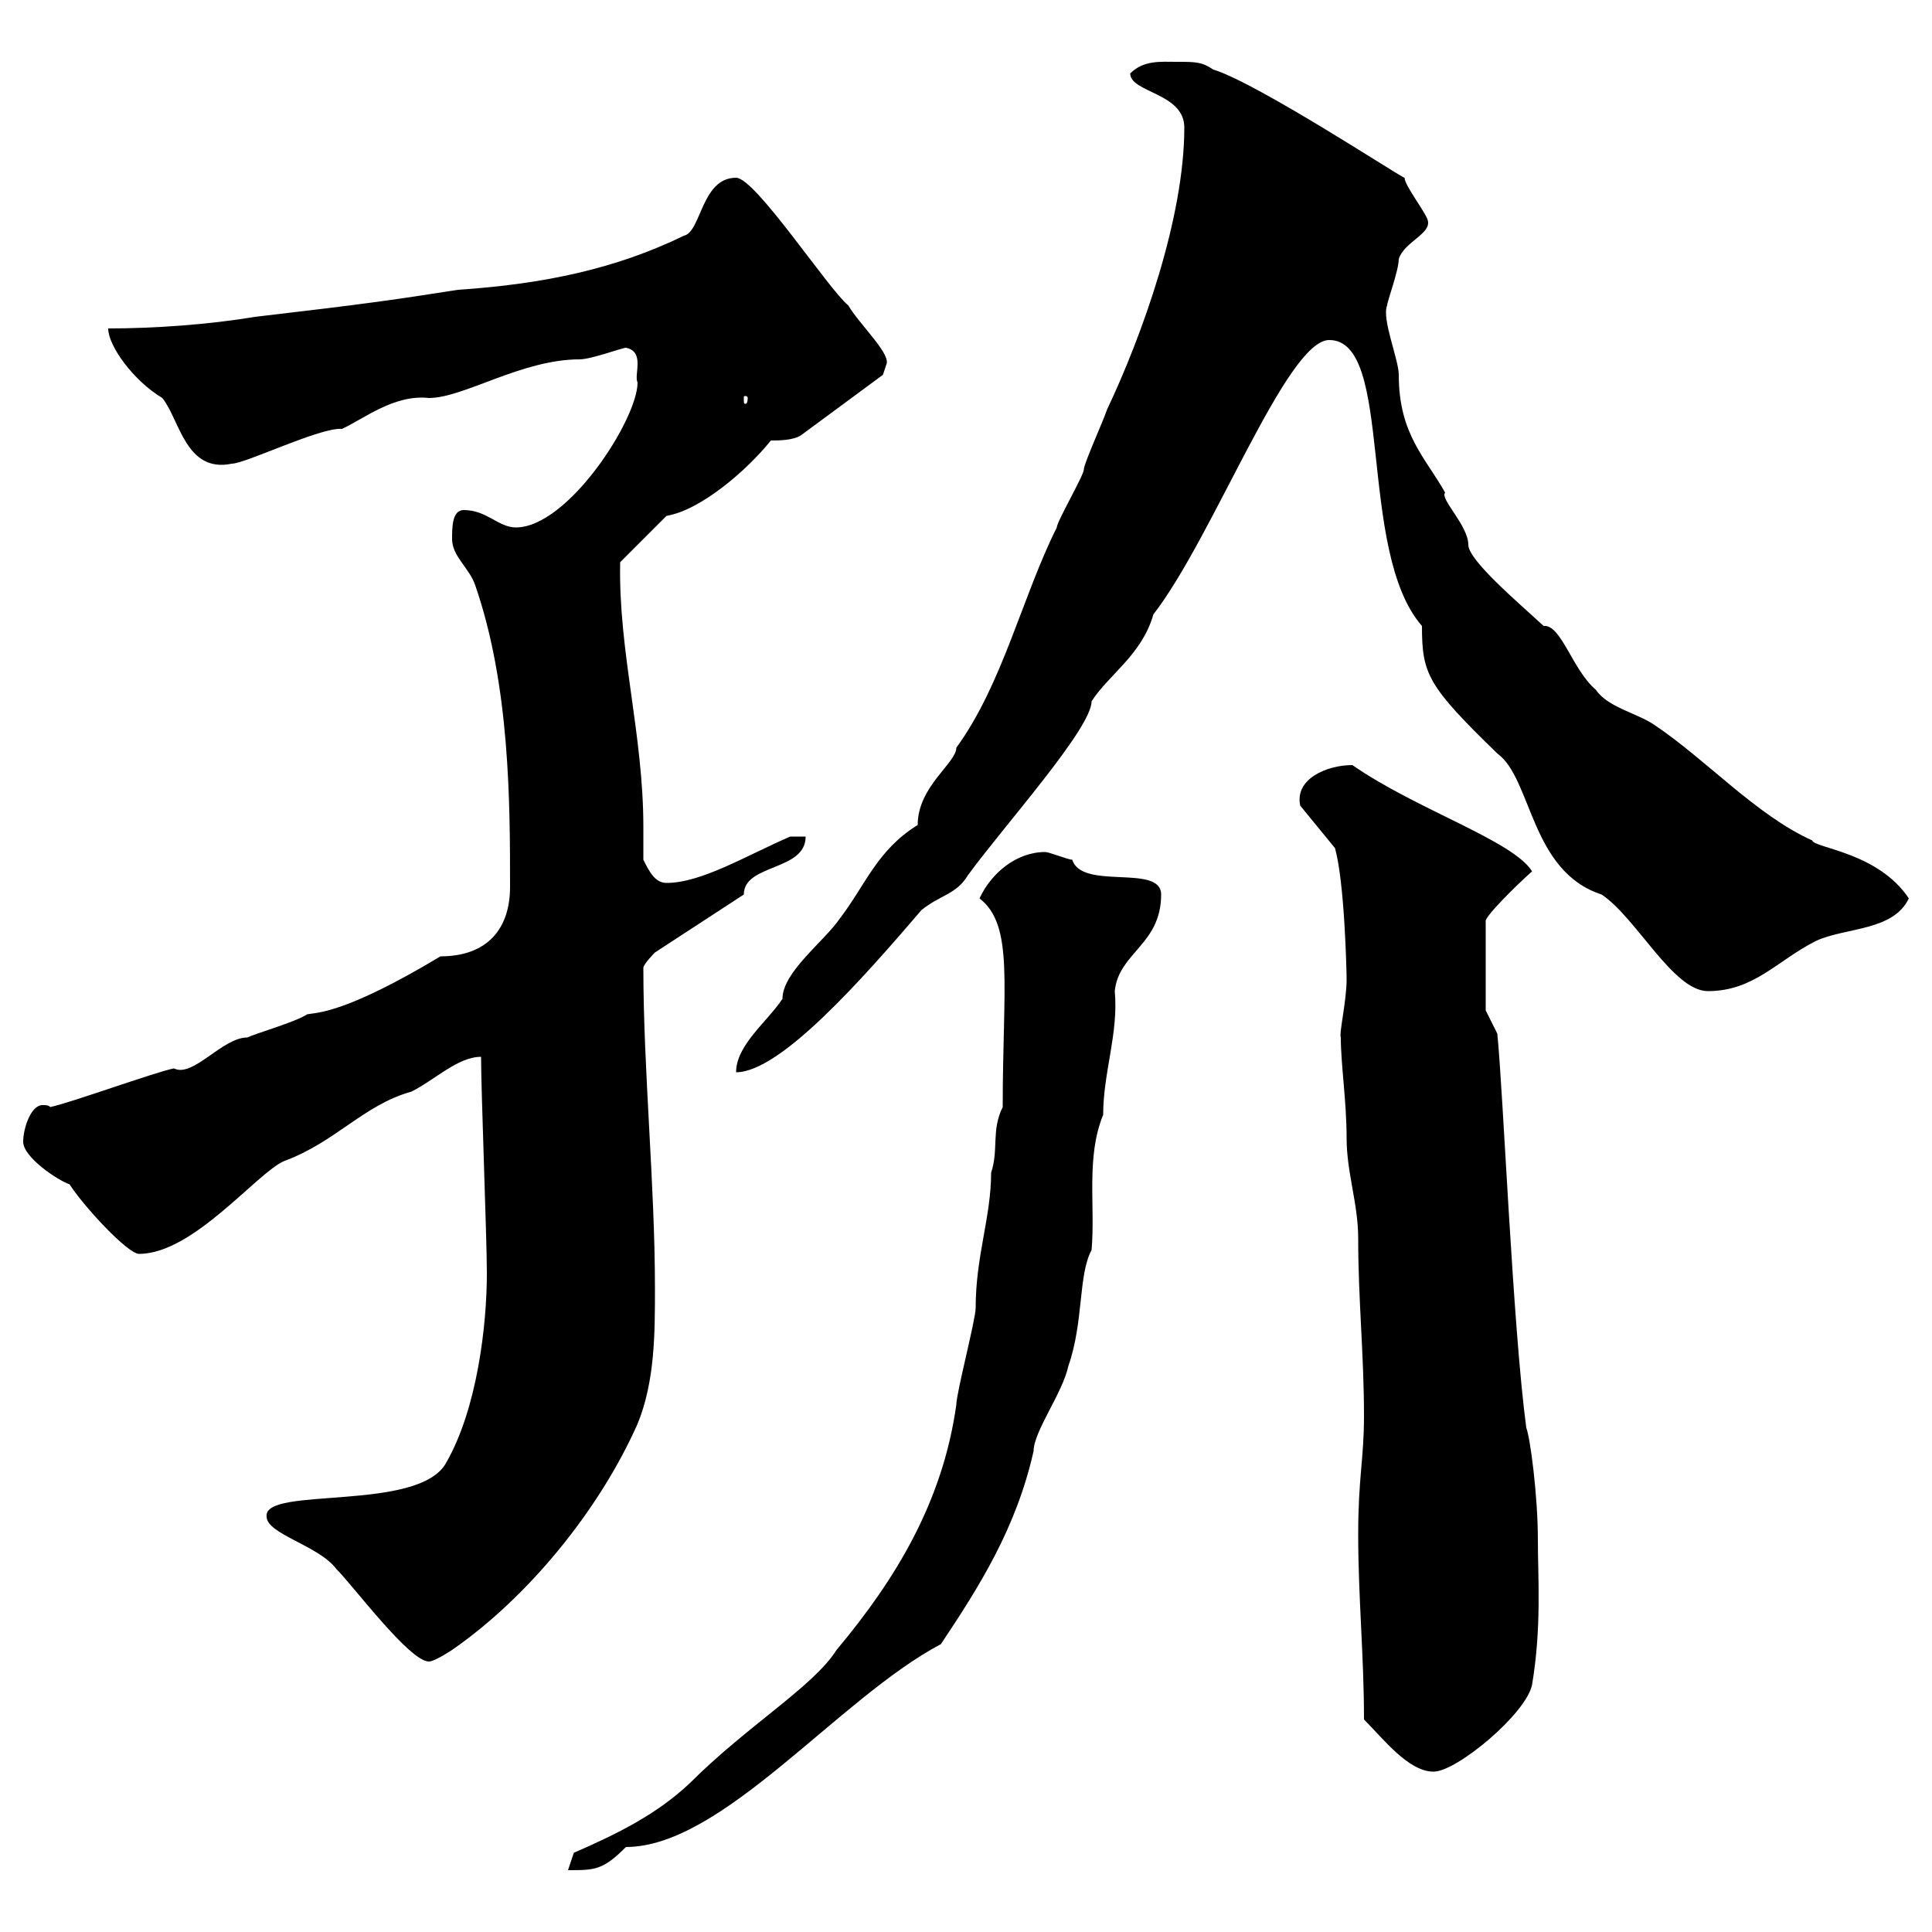 <svg xmlns="http://www.w3.org/2000/svg" xmlns:xlink="http://www.w3.org/1999/xlink" width="300" height="300"><path d="M155.70 171.90C153.90 175.50 155.10 178.50 153.90 182.10C153.90 189 151.50 195 151.50 203.10C151.50 204.90 148.50 216.30 148.50 218.10C146.40 233.10 139.20 245.10 129.90 256.20C126.30 261.90 116.10 267.90 107.10 276.90C102 281.70 96 284.70 89.10 287.70C89.10 287.70 88.20 290.40 88.20 290.40C92.40 290.40 93.60 290.40 97.20 286.80C112.20 286.80 130.20 263.70 146.10 255.30C152.10 246.30 157.80 237.30 160.50 225.30C160.50 222.30 165 216.30 165.90 212.10C168.30 205.20 167.40 198 169.50 194.10C170.10 187.20 168.60 179.70 171.30 173.10C171.30 166.50 173.70 160.50 173.10 153.90C173.70 147.90 180.30 146.70 180.30 138.90C180.30 134.10 168 138.30 166.50 133.50C165.90 133.50 162.90 132.30 162.30 132.30C157.80 132.30 153.90 135.60 152.10 139.50C157.50 143.70 155.70 153 155.70 171.90ZM211.80 267C214.80 270 218.70 275.10 222.60 275.10C226.20 275.10 237 266.10 237.90 261.60C239.40 252.60 238.80 245.10 238.80 239.10C238.80 232.20 237.60 223.20 237 221.70C234.90 206.10 233.40 169.20 232.50 160.50L230.70 156.90L230.70 143.10C230.40 142.50 235.20 137.70 237.90 135.30C234.90 130.50 219.90 125.70 210 118.80C206.10 118.80 201 120.90 201.90 125.10L207.30 131.70C208.80 137.10 209.10 150.90 209.10 152.10C209.10 155.40 207.90 160.50 208.20 161.10C208.20 165.30 209.10 171 209.10 176.70C209.10 182.10 210.90 186.90 210.90 192.30C210.90 201.90 211.80 210.30 211.80 219.90C211.80 226.50 210.90 229.50 210.90 238.20C210.90 248.10 211.80 257.10 211.80 267ZM41.40 235.50C41.40 238.20 49.50 240 52.20 243.60C54.90 246.30 63.60 258 66.60 258C67.50 258 70.20 256.20 70.20 256.20C81.90 248.10 93 234.60 99 221.10C101.70 214.50 101.70 207 101.70 200.10C101.70 183.90 99.90 166.20 99.90 150.30C99.90 149.70 101.70 147.90 101.70 147.90L115.50 138.90C115.50 134.10 125.10 135.30 125.10 129.90L122.70 129.90C115.80 132.90 108.90 137.10 103.50 137.10C101.70 137.10 100.80 135.30 99.90 133.50C99.90 131.70 99.90 129.90 99.90 128.40C99.90 114 96 101.10 96.30 87.30L103.50 80.10C108.90 79.20 116.10 72.90 119.70 68.40C120.90 68.40 123.30 68.40 124.50 67.50L137.10 58.20C137.10 58.20 137.70 56.40 137.70 56.40C138 54.60 133.50 50.40 131.70 47.40C128.70 45 117.30 27.60 114.30 27.60C108.90 27.60 108.90 36 106.20 36.60C95.70 41.70 84.60 44.10 71.10 45C61.50 46.50 57.60 47.10 39.60 49.20C32.40 50.40 24 51 16.80 51C16.80 53.70 20.70 59.10 25.20 61.80C27.90 65.10 28.80 73.50 36 72C38.10 72 49.80 66.30 53.10 66.60C56.40 65.10 61.20 61.20 66.60 61.80C72 61.80 81 55.80 90 55.80C91.80 55.80 96.60 54 97.20 54C100.20 54.60 98.40 58.20 99 59.40C99 65.10 88.20 81.90 80.10 81.90C77.40 81.90 75.60 79.20 72 79.20C70.20 79.20 70.20 81.90 70.20 83.70C70.20 86.40 72.90 88.20 73.80 90.90C79.20 106.50 79.20 124.80 79.20 137.70C79.20 144.30 75.60 148.50 68.40 148.50C53.40 157.50 49.20 157.20 47.70 157.50C45.90 158.70 39.60 160.50 38.40 161.10C34.50 161.10 30 167.40 27 165.90C24 166.50 10.80 171.30 7.80 171.90C7.50 171.60 7.20 171.60 6.60 171.60C4.80 171.60 3.60 175.20 3.60 177.30C3.60 179.70 9 183.30 10.80 183.90C12.90 187.20 19.80 194.70 21.60 194.70C30 194.70 39.90 182.10 44.10 180.30C52.20 177.30 56.40 171.60 63.90 169.50C67.50 167.70 71.10 164.10 74.70 164.10C74.70 169.50 75.60 192.30 75.60 197.70C75.60 205.80 74.10 218.70 69.30 227.10C65.10 234.90 40.80 230.70 41.40 235.50ZM183.90 19.80C183.90 33.90 177.30 52.20 171.90 63.60C171.30 65.40 168.30 72 168.30 72.90C168.30 73.80 164.10 81 164.10 81.90C158.70 92.70 155.70 106.20 148.50 116.10C148.50 118.50 142.50 122.10 142.50 128.10C136.20 132 134.40 137.40 130.50 142.50C128.10 146.10 121.50 150.90 121.50 155.10C119.10 158.70 114.30 162.30 114.30 166.50C121.20 166.50 134.10 151.80 143.10 141.30C146.10 138.90 148.50 138.90 150.30 135.90C156 128.10 169.50 113.10 169.50 108.90C172.20 104.70 177.30 101.70 179.10 95.40C188.40 83.40 199.80 52.80 206.40 52.80C216.60 52.80 210.60 85.50 220.80 97.20C220.80 104.70 221.70 106.50 232.50 117C237.90 120.90 237.60 135.30 248.70 138.90C254.10 142.50 259.80 153.90 265.20 153.90C272.40 153.90 276 149.10 282 146.10C286.50 144 294 144.60 296.40 139.50C291.60 132.30 281.70 131.70 281.40 130.50C272.70 126.60 264.90 117.90 256.80 112.50C254.10 110.70 249.60 109.80 247.80 107.10C244.20 104.10 242.40 96.90 239.70 97.20C235.80 93.60 228 87 228 84.60C228 81.60 223.50 77.40 224.40 76.50C221.40 71.10 217.20 67.50 217.20 58.20C217.20 55.80 214.50 49.50 215.40 47.40C215.40 46.80 217.20 42 217.20 40.20C218.10 37.50 222.30 36.30 221.70 34.20C221.40 33 218.10 28.80 218.10 27.60C218.10 27.90 195.30 12.90 188.40 10.80C186.60 9.60 185.70 9.60 182.70 9.60C180.30 9.60 177.60 9.30 175.50 11.40C175.50 14.40 183.90 14.40 183.90 19.80ZM116.10 61.80C116.10 62.70 115.80 62.70 115.80 62.70C115.50 62.70 115.50 62.70 115.50 61.80C115.50 61.50 115.50 61.50 115.80 61.50C115.80 61.50 116.10 61.50 116.10 61.80Z"/></svg>